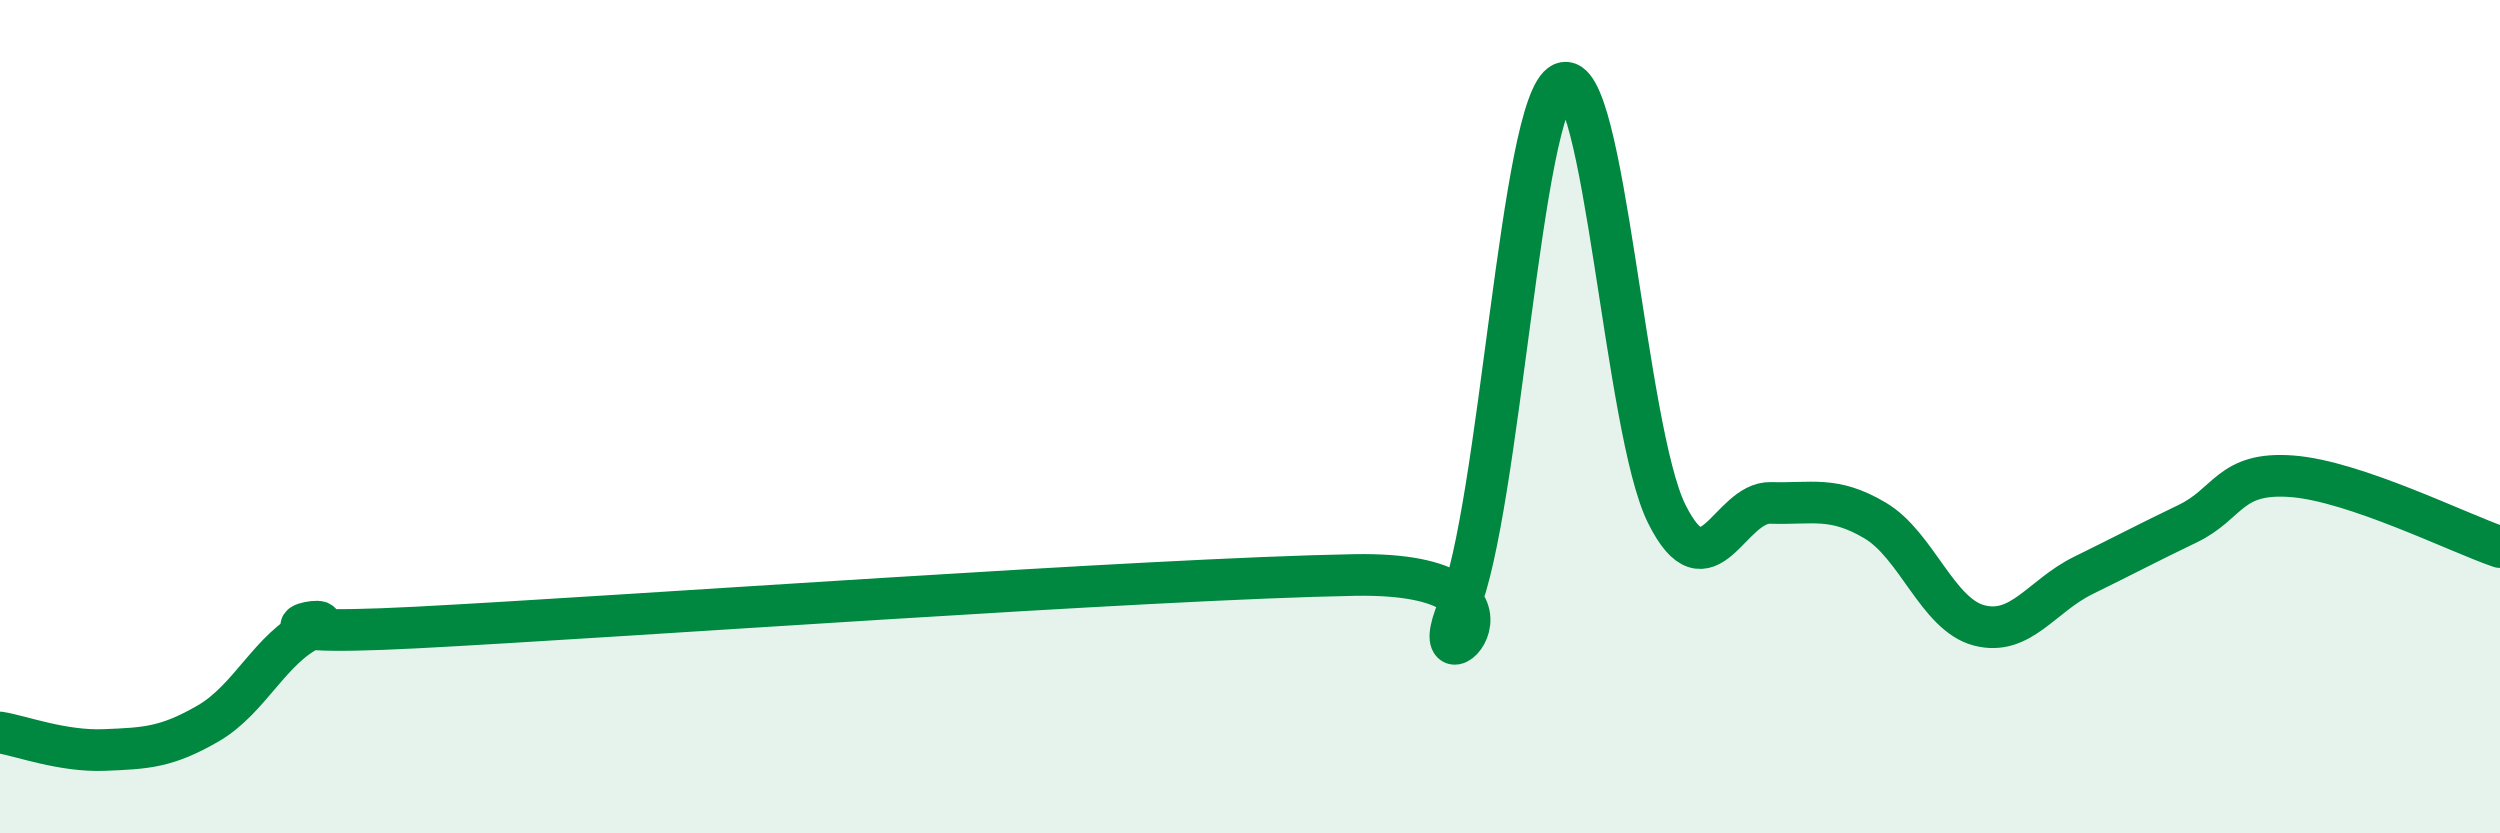 
    <svg width="60" height="20" viewBox="0 0 60 20" xmlns="http://www.w3.org/2000/svg">
      <path
        d="M 0,17.58 C 0.5,17.66 1.5,18.04 2.5,18 C 3.5,17.96 4,17.94 5,17.36 C 6,16.78 6.5,15.54 7.5,15.08 C 8.5,14.62 5,15.32 10,15.06 C 15,14.8 27.5,13.89 32.5,13.8 C 37.5,13.71 34,16.95 35,14.59 C 36,12.23 36.5,2.45 37.5,2 C 38.5,1.55 39,10.32 40,12.33 C 41,14.34 41.5,12.04 42.5,12.07 C 43.5,12.1 44,11.9 45,12.49 C 46,13.08 46.5,14.75 47.5,15.01 C 48.5,15.27 49,14.3 50,13.81 C 51,13.32 51.5,13.05 52.5,12.57 C 53.5,12.09 53.5,11.32 55,11.43 C 56.5,11.54 59,12.79 60,13.13L60 20L0 20Z"
        fill="#008740"
        opacity="0.1"
        stroke-linecap="round"
        stroke-linejoin="round"
      />
      <path
        d="M 0,17.58 C 0.5,17.66 1.5,18.04 2.5,18 C 3.5,17.96 4,17.94 5,17.36 C 6,16.78 6.5,15.54 7.5,15.08 C 8.5,14.62 5,15.32 10,15.06 C 15,14.8 27.5,13.89 32.5,13.8 C 37.5,13.71 34,16.95 35,14.59 C 36,12.23 36.5,2.45 37.5,2 C 38.5,1.55 39,10.32 40,12.33 C 41,14.34 41.5,12.04 42.5,12.07 C 43.5,12.1 44,11.9 45,12.49 C 46,13.08 46.5,14.75 47.5,15.01 C 48.5,15.27 49,14.3 50,13.81 C 51,13.32 51.5,13.05 52.5,12.57 C 53.5,12.09 53.5,11.32 55,11.43 C 56.5,11.54 59,12.79 60,13.13"
        stroke="#008740"
        stroke-width="1"
        fill="none"
        stroke-linecap="round"
        stroke-linejoin="round"
      />
    </svg>
  
